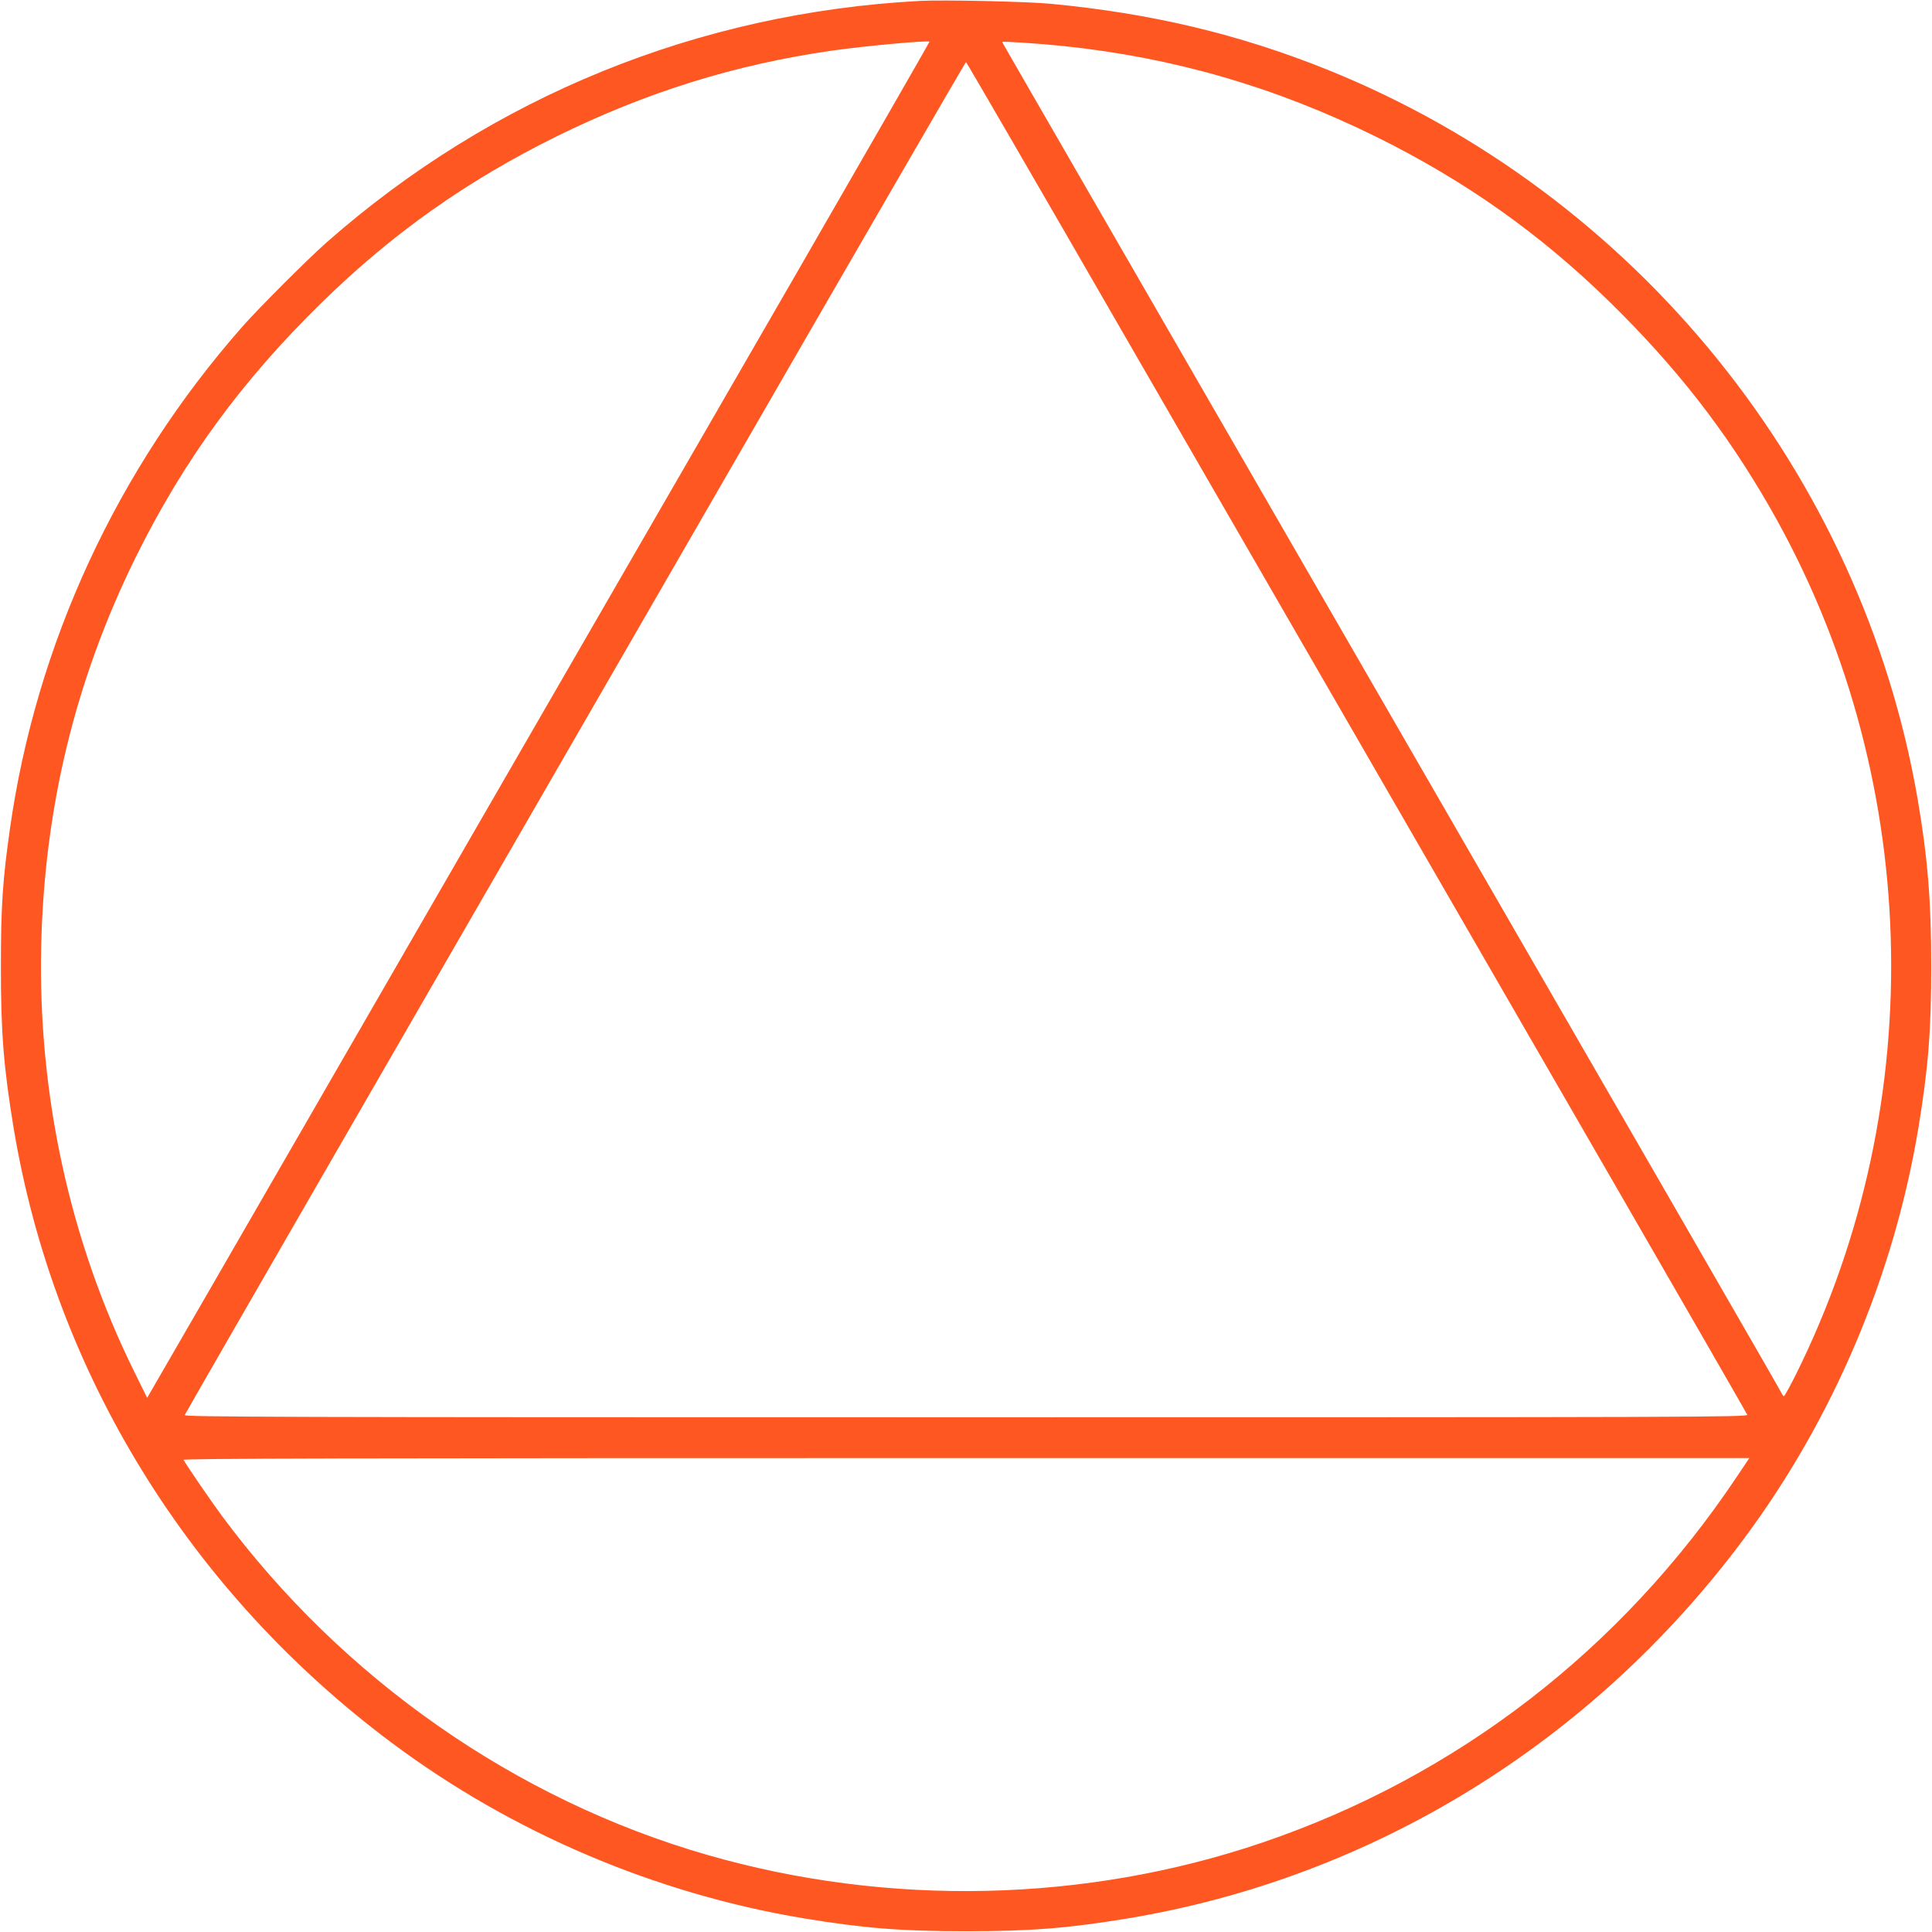 <?xml version="1.0" standalone="no"?>
<!DOCTYPE svg PUBLIC "-//W3C//DTD SVG 20010904//EN"
 "http://www.w3.org/TR/2001/REC-SVG-20010904/DTD/svg10.dtd">
<svg version="1.0" xmlns="http://www.w3.org/2000/svg"
 width="1280pt" height="1280pt" viewBox="0 0 1280 1280"
 preserveAspectRatio="xMidYMid meet">
<g transform="translate(0,1280) scale(0.1,-0.1)"
fill="#ff5722" stroke="none">
<path d="M6095 12794 c-1468 -78 -2833 -633 -3930 -1599 -129 -114 -446 -431
-560 -560 -828 -941 -1365 -2099 -1539 -3325 -48 -337 -60 -509 -60 -905 -1
-440 18 -675 84 -1077 269 -1620 1164 -3075 2510 -4078 797 -594 1746 -997
2728 -1160 396 -65 642 -85 1072 -85 430 0 676 20 1072 85 1620 269 3075 1164
4078 2510 594 797 997 1746 1160 2728 65 396 85 642 85 1072 0 428 -24 721
-90 1105 -372 2161 -1868 4010 -3910 4833 -584 235 -1167 374 -1835 437 -157
15 -709 27 -865 19z m-816 -1801 c-485 -840 -1476 -2556 -2202 -3813 -725
-1257 -1495 -2590 -1710 -2963 l-392 -678 -86 174 c-427 866 -638 1836 -616
2822 21 919 228 1766 627 2575 318 642 701 1166 1231 1685 468 458 961 807
1554 1100 598 295 1187 478 1830 570 218 31 627 68 643 59 2 -1 -394 -690
-879 -1531z m1766 1502 c733 -77 1402 -271 2070 -600 588 -290 1084 -641 1544
-1090 443 -433 774 -857 1065 -1364 1008 -1754 1074 -3937 175 -5746 -40 -80
-76 -145 -80 -145 -4 0 -9 7 -13 15 -5 14 -574 1000 -3556 6165 -1593 2760
-1610 2788 -1610 2792 0 6 251 -11 405 -27z m417 -1938 c1012 -1753 1355
-2346 3264 -5653 464 -803 846 -1468 850 -1477 6 -16 -343 -17 -5176 -17
-4597 0 -5181 2 -5176 15 3 8 458 799 1011 1757 554 959 1716 2973 2583 4475
867 1503 1579 2732 1582 2732 3 0 481 -824 1062 -1832z m4046 -7539 c-766
-1147 -1856 -1987 -3143 -2425 -1174 -399 -2479 -428 -3680 -82 -1270 366
-2416 1167 -3217 2249 -69 94 -220 313 -252 368 -6 9 1034 12 5184 12 l5190 0
-82 -122z"/>
</g>
</svg>
